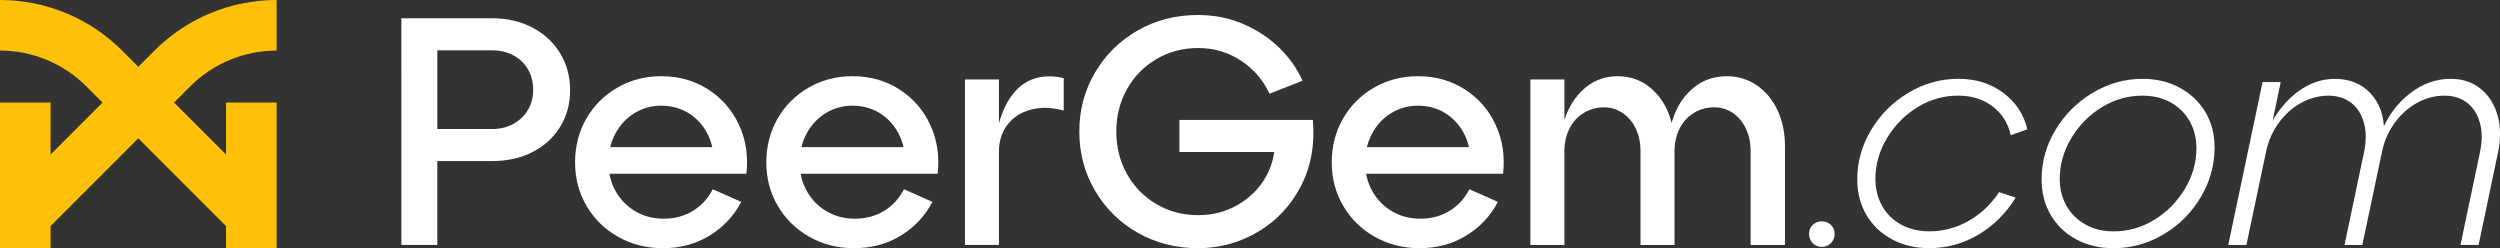 <?xml version="1.0" encoding="UTF-8"?>
<svg id="Layer_2" data-name="Layer 2" xmlns="http://www.w3.org/2000/svg" viewBox="0 0 1271.03 126.19">
  <rect x="0" y="0" width="1271.03" height="126.19" fill="#333333" stroke="none"/>
  <defs>
    <style>
      .cls-1 {
        fill: #ffc108;
      }

      .cls-2 {
        fill: #fff;
      }
    </style>
  </defs>
  <g id="Layer_1-2" data-name="Layer 1">
    <g>
      <g>
        <path class="cls-2" d="M204.06,9.28h46.11c7.68,0,14.54,1.59,20.58,4.77,6.04,3.19,10.73,7.55,14.08,13.09,3.34,5.55,5.02,11.78,5.02,18.69s-1.65,12.95-4.94,18.44c-3.29,5.49-7.96,9.8-14,12.93-6.04,3.13-12.95,4.69-20.75,4.69h-27.83v42.65h-18.28V9.28ZM261.04,62.96c3.18-1.75,5.65-4.14,7.41-7.16,1.76-3.02,2.63-6.39,2.63-10.13s-.88-7.3-2.63-10.37c-1.75-3.07-4.23-5.46-7.41-7.16-3.19-1.7-6.81-2.55-10.87-2.55h-27.83v40.01h27.83c4.06,0,7.68-.88,10.87-2.63"/>
        <path class="cls-2" d="M307.69,74.81h59.28l-4.12,5.43c-.22-4.94-1.51-9.44-3.87-13.5-2.36-4.06-5.52-7.25-9.47-9.55-3.95-2.3-8.4-3.46-13.34-3.46s-9.47,1.26-13.58,3.79c-4.12,2.53-7.36,5.98-9.72,10.38-2.36,4.39-3.54,9.27-3.54,14.65s1.21,10.24,3.62,14.57c2.41,4.34,5.76,7.77,10.05,10.29,4.28,2.53,9.11,3.79,14.49,3.79s10.4-1.32,14.74-3.95c4.33-2.63,7.71-6.31,10.13-11.04l14.49,6.43c-3.73,7.13-9.08,12.84-16.06,17.12-6.97,4.28-14.9,6.42-23.79,6.42-8.35,0-15.92-1.92-22.73-5.77-6.81-3.84-12.16-9.08-16.05-15.72-3.9-6.64-5.84-14.02-5.84-22.15s1.92-15.67,5.76-22.31c3.84-6.64,9.11-11.88,15.81-15.72,6.69-3.84,14.1-5.77,22.23-5.77,8.89,0,16.82,2.22,23.79,6.67,6.97,4.45,12.21,10.45,15.73,18.03,3.51,7.57,4.78,15.86,3.79,24.87h-71.79v-13.5Z"/>
        <path class="cls-2" d="M404.91,74.81h59.28l-4.12,5.43c-.22-4.94-1.51-9.44-3.87-13.5-2.36-4.06-5.52-7.25-9.47-9.55-3.95-2.3-8.4-3.46-13.34-3.46s-9.47,1.26-13.58,3.79c-4.12,2.53-7.36,5.98-9.72,10.38-2.36,4.39-3.54,9.27-3.54,14.65s1.21,10.24,3.62,14.57c2.41,4.34,5.76,7.77,10.05,10.29,4.28,2.53,9.11,3.79,14.49,3.79s10.4-1.32,14.74-3.95c4.33-2.63,7.71-6.31,10.13-11.04l14.49,6.43c-3.73,7.13-9.08,12.84-16.05,17.12-6.97,4.28-14.9,6.42-23.79,6.42-8.35,0-15.92-1.92-22.72-5.77-6.81-3.84-12.16-9.08-16.06-15.72-3.9-6.64-5.84-14.02-5.84-22.15s1.92-15.67,5.76-22.31c3.84-6.64,9.11-11.88,15.81-15.72,6.69-3.84,14.1-5.77,22.23-5.77,8.89,0,16.82,2.22,23.79,6.67,6.97,4.45,12.21,10.45,15.73,18.03,3.51,7.57,4.78,15.86,3.79,24.87h-71.79v-13.5Z"/>
        <path class="cls-2" d="M490.59,40.4h17.29v29.97l-1.65-.33c1.54-8.67,4.01-15.47,7.41-20.42,3.4-4.94,7.46-8.15,12.18-9.63,4.72-1.48,9.72-1.56,14.99-.25v16.47c-6.04-1.65-11.59-1.81-16.63-.5-5.05,1.32-9.03,3.87-11.94,7.66-2.91,3.79-4.36,8.32-4.36,13.58v47.59h-17.29V40.4Z"/>
        <path class="cls-2" d="M556.75,36.86c5.32-9.06,12.57-16.19,21.73-21.41,9.17-5.21,19.35-7.82,30.55-7.82,8.34,0,16.05,1.54,23.13,4.61,7.08,3.08,13.18,7.11,18.28,12.1,5.1,5,9.03,10.57,11.77,16.71l-16.79,6.59c-3.19-6.91-8.02-12.52-14.49-16.79-6.48-4.28-13.78-6.43-21.9-6.43-7.68,0-14.71,1.87-21.07,5.6-6.37,3.73-11.37,8.84-14.99,15.32-3.62,6.48-5.44,13.67-5.44,21.57s1.81,15.09,5.44,21.57c3.62,6.48,8.62,11.58,14.99,15.31,6.36,3.73,13.39,5.6,21.07,5.6s14.19-1.73,20.17-5.19c5.98-3.46,10.62-7.96,13.91-13.5,3.29-5.54,4.94-11.38,4.94-17.54l3.62,4.12h-52.04v-16.3h67.84c1.09,12.51-.94,23.74-6.09,33.67-5.16,9.94-12.43,17.67-21.82,23.22-9.39,5.54-19.57,8.31-30.55,8.31s-21.38-2.61-30.55-7.82c-9.17-5.21-16.41-12.35-21.73-21.4-5.32-9.06-7.99-19.07-7.99-30.05s2.66-21,7.99-30.05"/>
        <path class="cls-2" d="M692.39,74.81h59.28l-4.12,5.43c-.22-4.94-1.51-9.44-3.87-13.5-2.36-4.06-5.51-7.25-9.46-9.55-3.95-2.3-8.4-3.46-13.34-3.46s-9.47,1.26-13.58,3.79c-4.12,2.53-7.36,5.98-9.72,10.38-2.36,4.39-3.54,9.27-3.54,14.65s1.21,10.24,3.62,14.57c2.41,4.34,5.77,7.77,10.04,10.29,4.28,2.53,9.11,3.79,14.49,3.79s10.4-1.32,14.74-3.95c4.33-2.63,7.71-6.31,10.13-11.04l14.49,6.43c-3.73,7.13-9.08,12.84-16.06,17.12-6.97,4.28-14.9,6.42-23.79,6.42-8.35,0-15.92-1.92-22.72-5.77-6.81-3.84-12.16-9.08-16.06-15.72-3.9-6.64-5.84-14.02-5.84-22.15s1.92-15.67,5.76-22.31c3.84-6.64,9.11-11.88,15.81-15.72,6.69-3.84,14.1-5.77,22.23-5.77,8.89,0,16.82,2.22,23.8,6.67,6.97,4.45,12.21,10.45,15.72,18.03,3.51,7.57,4.77,15.86,3.79,24.87h-71.79v-13.5Z"/>
        <path class="cls-2" d="M778.07,40.4h17.29v26.35h-1.49c1.65-8.45,5.02-15.23,10.13-20.34,5.1-5.11,11.22-7.66,18.36-7.66,7.57,0,13.94,2.69,19.1,8.07,5.16,5.38,8.29,12.35,9.39,20.92l-2.14.33c1.32-8.78,4.61-15.86,9.88-21.24,5.27-5.38,11.69-8.07,19.27-8.07,5.7,0,10.81,1.54,15.31,4.61,4.5,3.07,8.01,7.3,10.54,12.68,2.52,5.38,3.79,11.47,3.79,18.28v50.22h-17.45v-47.59c0-4.28-.8-8.13-2.39-11.53-1.59-3.4-3.82-6.06-6.67-7.99-2.86-1.92-5.98-2.88-9.39-2.88-3.85,0-7.33.96-10.46,2.88-3.13,1.92-5.54,4.59-7.24,7.99-1.7,3.4-2.55,7.24-2.55,11.53v47.59h-17.29v-47.59c0-4.28-.8-8.13-2.39-11.53-1.59-3.4-3.85-6.06-6.75-7.99-2.91-1.92-6.01-2.88-9.31-2.88-3.84,0-7.33.96-10.46,2.88-3.13,1.92-5.55,4.59-7.24,7.99-1.7,3.4-2.55,7.24-2.55,11.53v47.59h-17.29V40.4Z"/>
        <path class="cls-2" d="M921.63,114.33c1.26-1.21,2.77-1.81,4.53-1.81,1.87,0,3.43.61,4.69,1.81,1.26,1.21,1.9,2.74,1.9,4.61s-.64,3.43-1.9,4.69-2.82,1.89-4.69,1.89c-1.76,0-3.27-.63-4.53-1.89-1.27-1.26-1.89-2.82-1.89-4.69s.63-3.4,1.89-4.61"/>
        <path class="cls-2" d="M951.34,66c4.72-7.85,11.03-14.14,18.94-18.85,7.9-4.72,16.36-7.08,25.36-7.08s16.52,2.39,22.89,7.16c6.36,4.78,10.43,10.95,12.18,18.52l-8.4,2.96c-1.42-6.15-4.52-11.03-9.3-14.66-4.78-3.62-10.62-5.43-17.54-5.43-7.35,0-14.24,1.98-20.66,5.93-6.42,3.95-11.58,9.19-15.48,15.72-3.9,6.53-5.85,13.42-5.85,20.67,0,5.16,1.15,9.77,3.46,13.83,2.3,4.06,5.54,7.22,9.71,9.47,4.17,2.25,8.95,3.37,14.33,3.37,7.02,0,13.64-1.75,19.84-5.27,6.2-3.51,11.38-8.4,15.56-14.65l8.4,2.8c-4.83,7.9-11.12,14.16-18.85,18.77-7.74,4.61-16.11,6.91-25.11,6.91-7.03,0-13.31-1.48-18.85-4.45-5.55-2.96-9.88-7.08-13.01-12.35-3.13-5.27-4.69-11.3-4.69-18.11,0-9,2.36-17.43,7.08-25.28"/>
        <path class="cls-2" d="M1045.06,66.01c4.72-7.85,11.03-14.14,18.94-18.85,7.9-4.72,16.36-7.08,25.36-7.08,7.02,0,13.31,1.51,18.85,4.53,5.54,3.02,9.88,7.14,13.01,12.35,3.13,5.22,4.69,11.23,4.69,18.03,0,9-2.36,17.45-7.08,25.35-4.72,7.9-11.03,14.19-18.94,18.85-7.9,4.67-16.36,7-25.36,7-7.03,0-13.31-1.48-18.85-4.45-5.54-2.96-9.88-7.08-13.01-12.35-3.13-5.27-4.69-11.36-4.69-18.28,0-8.89,2.36-17.26,7.08-25.11M1050.66,104.7c2.3,4.01,5.51,7.16,9.63,9.47,4.11,2.31,8.92,3.46,14.41,3.46,7.35,0,14.24-1.98,20.66-5.93,6.42-3.95,11.58-9.19,15.48-15.73,3.9-6.53,5.85-13.36,5.85-20.5,0-5.27-1.16-9.91-3.46-13.91-2.31-4-5.51-7.16-9.63-9.47-4.12-2.3-8.92-3.46-14.41-3.46-7.36,0-14.24,1.98-20.67,5.93-6.42,3.95-11.58,9.2-15.48,15.73-3.9,6.53-5.84,13.42-5.84,20.67,0,5.16,1.15,9.74,3.46,13.75"/>
        <path class="cls-2" d="M1150.31,41.72h9.22l-4.77,22.89-.99-.16c3.73-7.47,8.54-13.39,14.41-17.78,5.87-4.39,12.16-6.58,18.85-6.58,7.57,0,13.67,2.5,18.28,7.49,4.61,5,6.86,11.45,6.75,19.35l-1.15-.17c3.18-7.9,7.96-14.33,14.33-19.27,6.36-4.94,13.28-7.41,20.75-7.41,5.93,0,10.97,1.67,15.15,5.02,4.17,3.35,7.05,7.88,8.65,13.58,1.59,5.71,1.67,11.96.24,18.77l-9.88,47.09h-9.22l9.88-46.93c1.21-5.71,1.21-10.76,0-15.15-1.21-4.39-3.38-7.8-6.5-10.21-3.13-2.41-6.95-3.62-11.45-3.62-4.94,0-9.63,1.24-14.08,3.71-4.44,2.47-8.23,5.87-11.36,10.21-3.13,4.33-5.24,9.14-6.34,14.41l-10.05,47.59h-9.06l9.88-46.93c1.21-5.71,1.21-10.76,0-15.15-1.21-4.39-3.38-7.8-6.5-10.21-3.13-2.41-7-3.62-11.61-3.62s-9.47,1.24-13.91,3.71c-4.45,2.47-8.23,5.87-11.36,10.21-3.13,4.33-5.24,9.14-6.34,14.41l-10.05,47.59h-9.22l17.45-82.83Z"/>
      </g>
      <g>
        <rect class="cls-1" x="0" y="52.14" width="25.71" height="74.05"/>
        <path class="cls-1" d="M88.5,52.14L23.3,117.34l-18.18-18.18,47.02-47.02-8.27-8.27C32.25,32.25,16.48,25.71.05,25.71h-.05V0c23.29,0,45.62,9.25,62.08,25.71l26.42,26.42Z"/>
        <rect class="cls-1" x="114.92" y="52.14" width="25.71" height="74.05"/>
        <path class="cls-1" d="M52.13,52.14l65.2,65.2,18.18-18.18-47.02-47.02,8.27-8.27c11.62-11.62,27.38-18.15,43.82-18.15h.05V0c-23.29,0-45.62,9.25-62.08,25.71l-26.42,26.42Z"/>
      </g>
    </g>
  </g>
</svg>